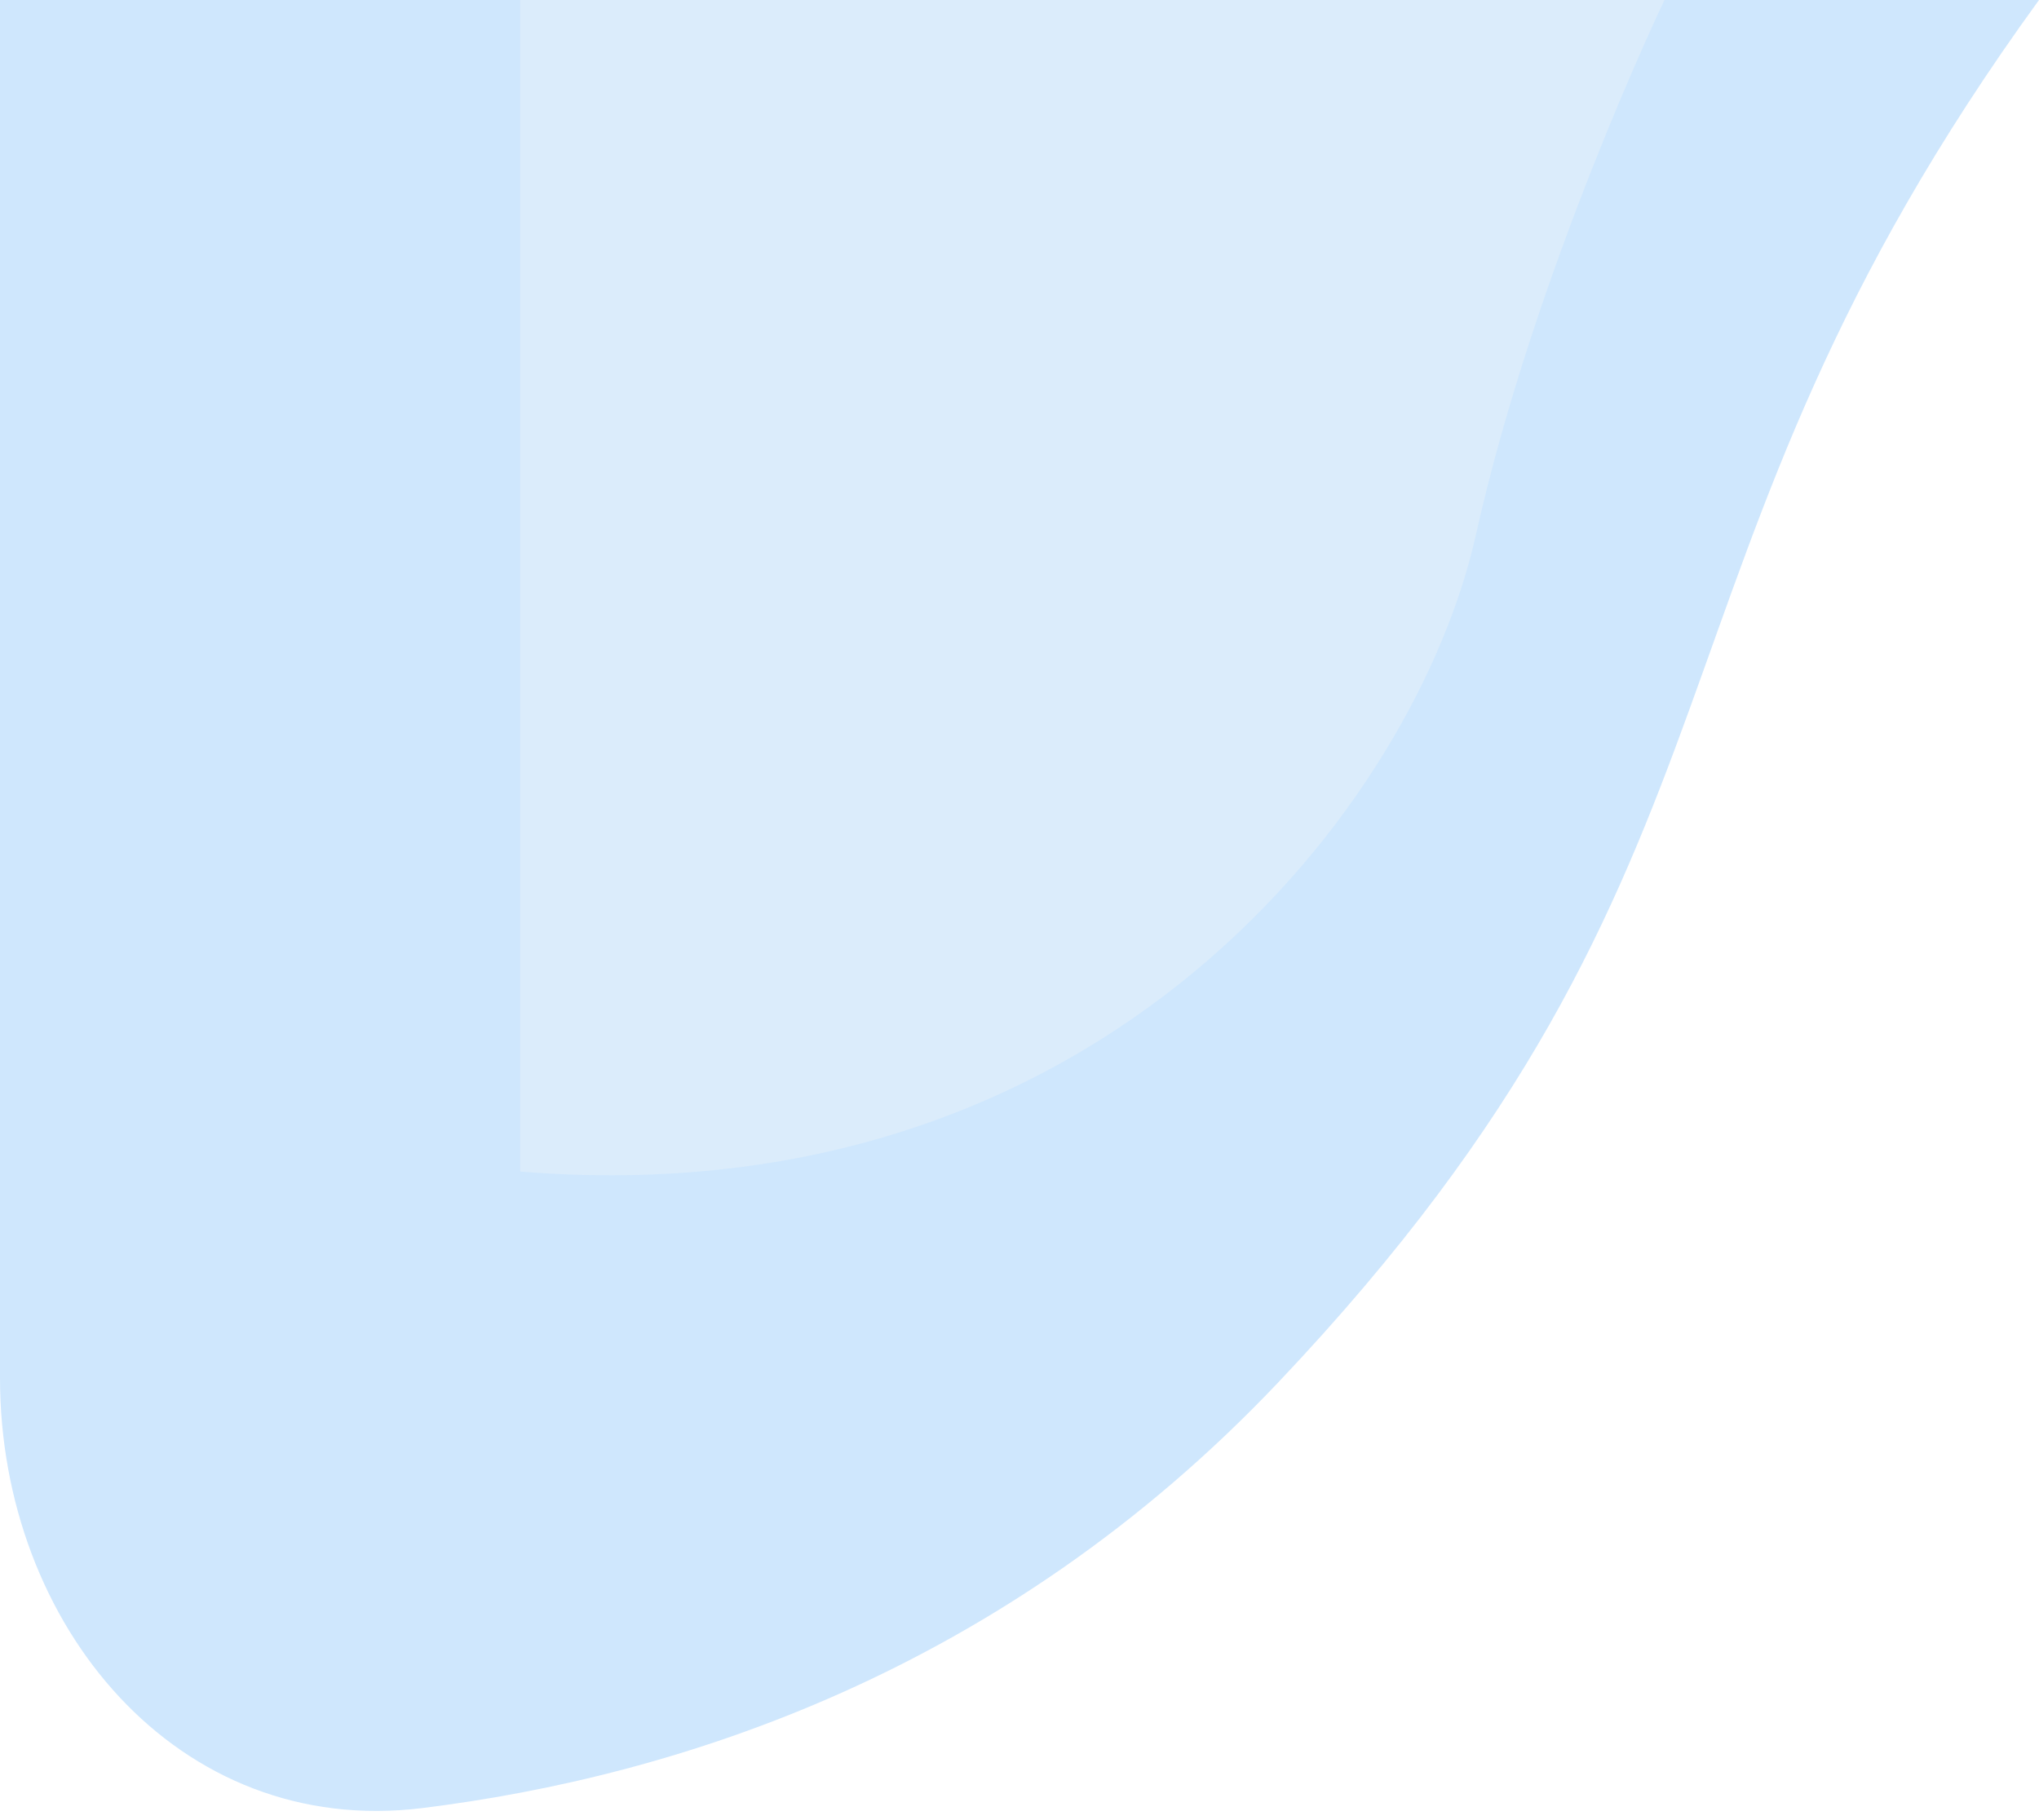<?xml version="1.0" encoding="UTF-8"?> <svg xmlns="http://www.w3.org/2000/svg" width="196" height="175" viewBox="0 0 196 175" fill="none"> <path d="M196 1.52588e-05L4.01955e-08 -1.87608e-06L-1.15418e-05 132.483C-1.36166e-05 156.216 17.05 176.761 40.603 173.841C65.014 170.814 96.381 160.871 122.865 132.922C170.953 82.16 155.865 55.289 196 1.52588e-05Z" fill="#CFE7FD"></path> <path d="M50 -3.92222e-06L160 5.69429e-06C160 5.69429e-06 147.579 25.864 141.864 51.455C136.148 77.046 106.272 117.21 50 112.642L50 -3.92222e-06Z" fill="#DBECFB"></path> </svg> 